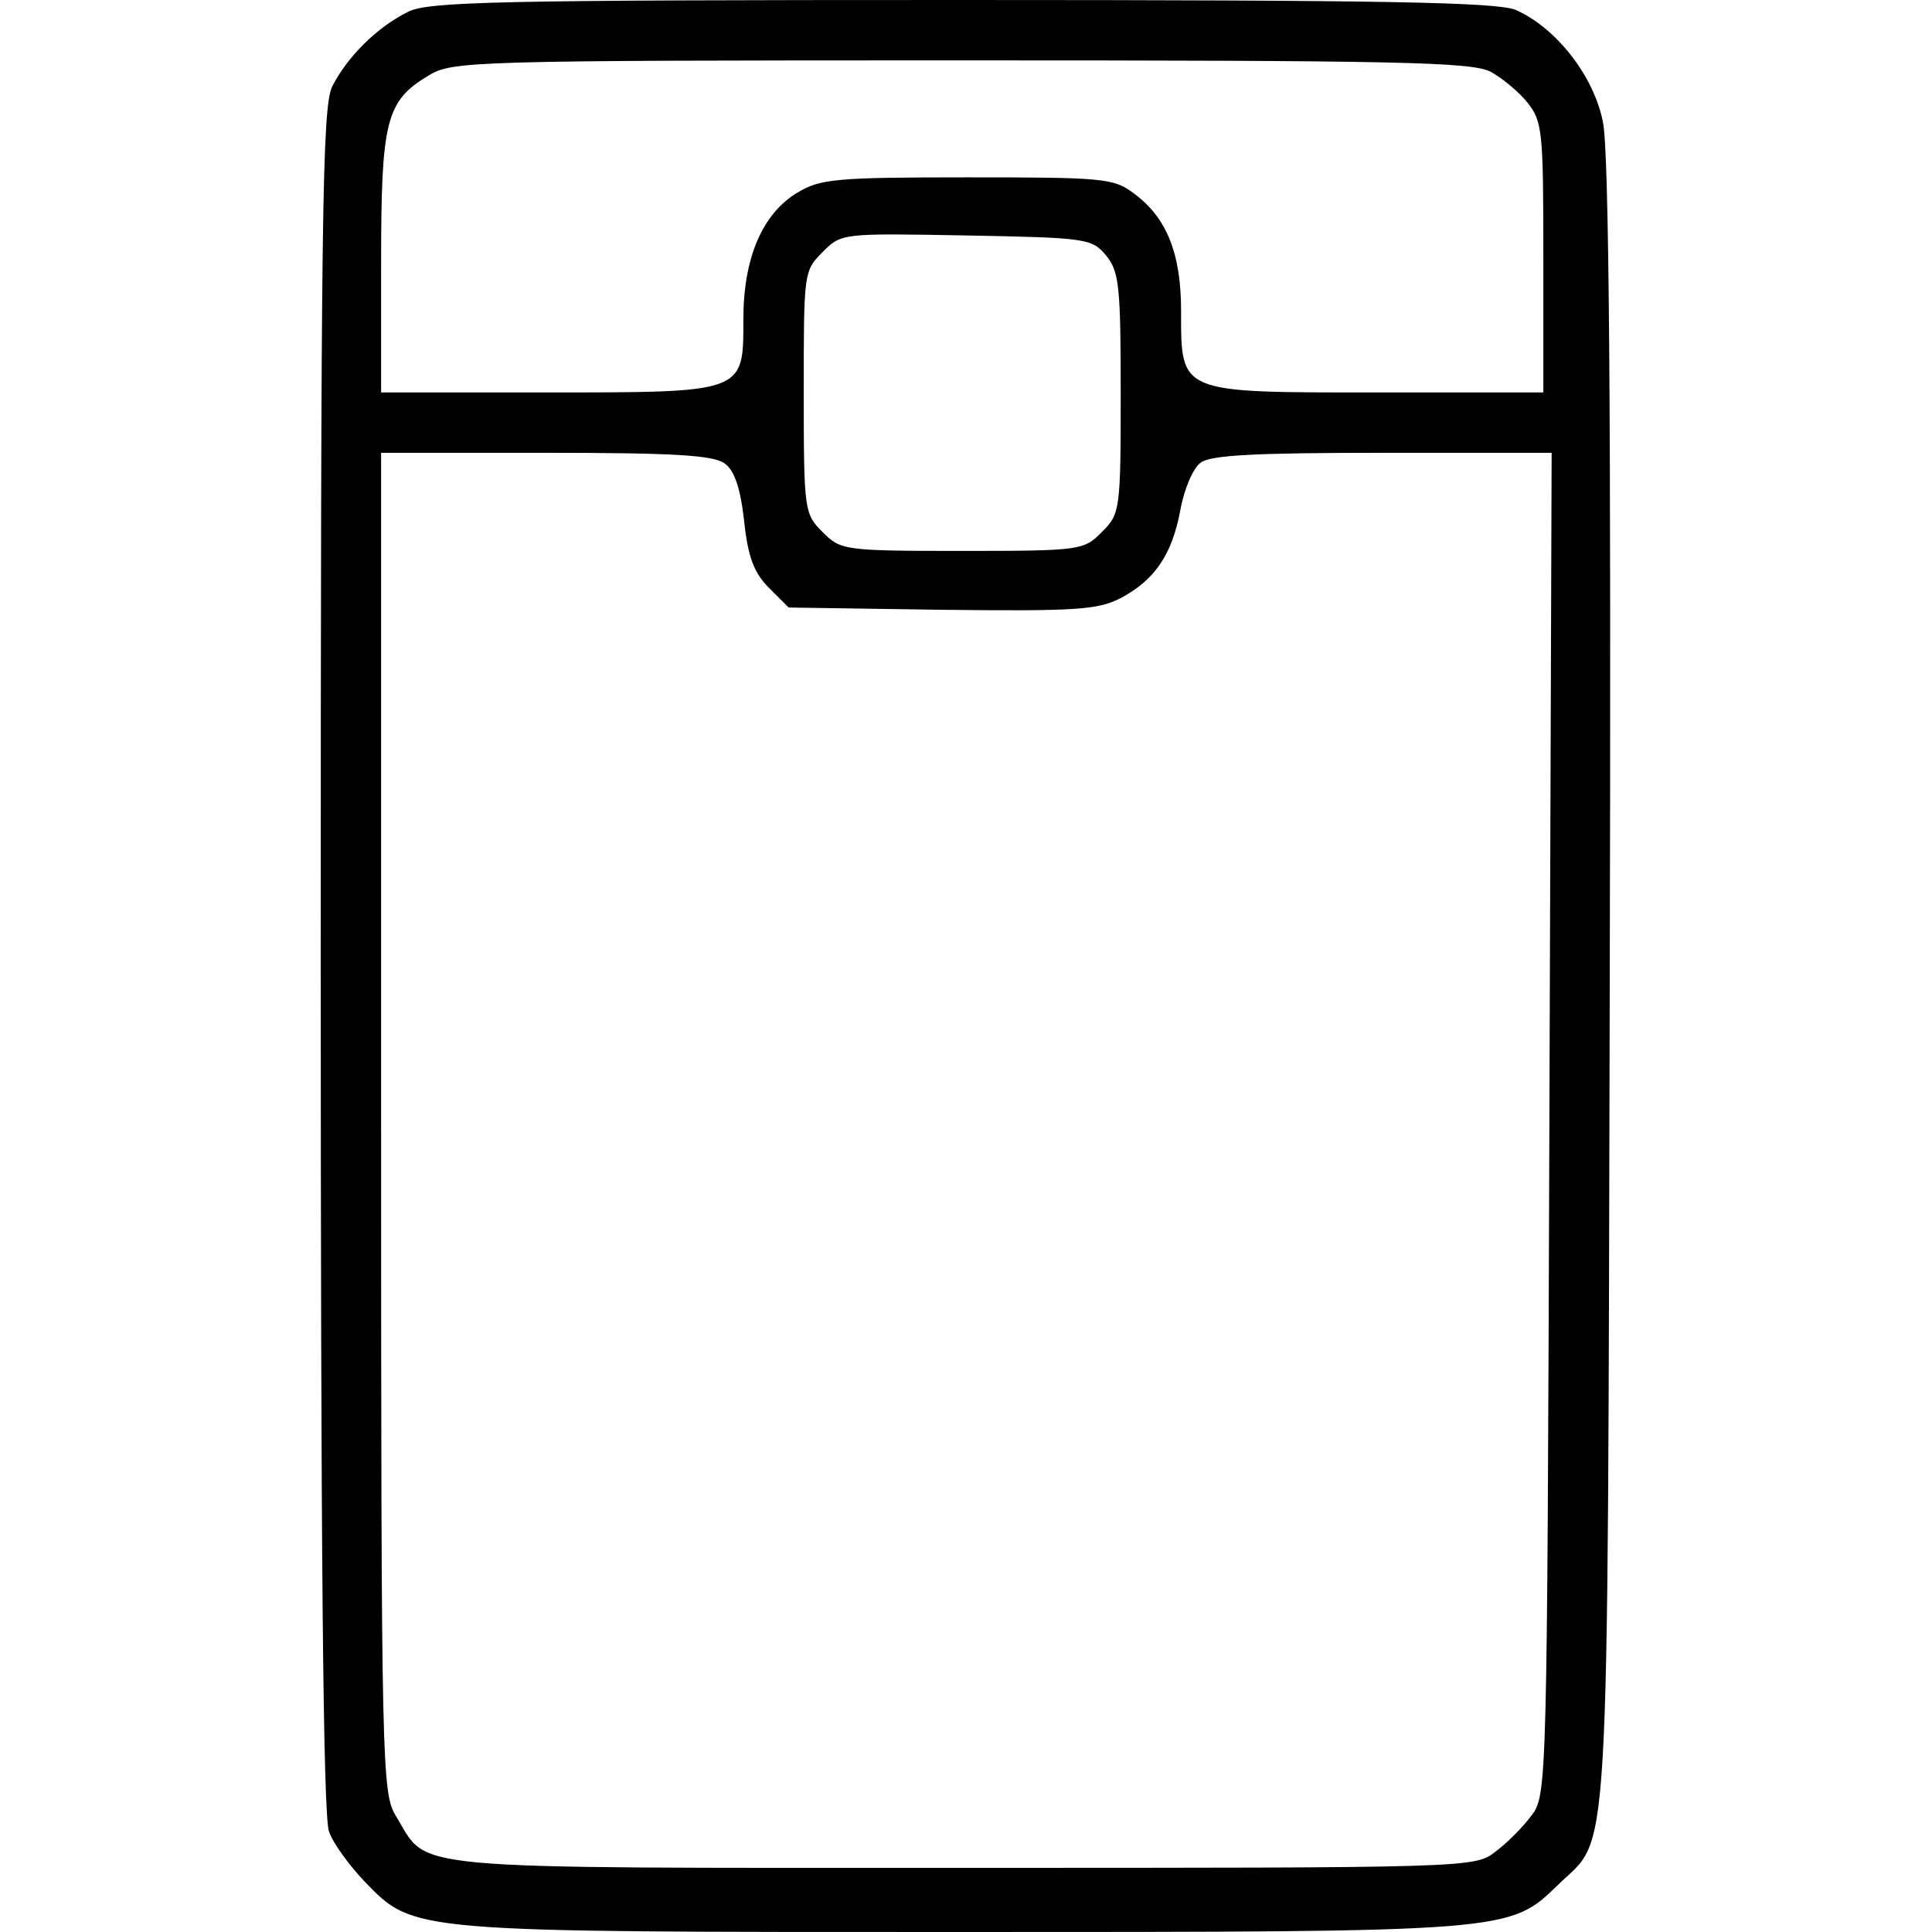 <?xml version="1.0" encoding="UTF-8" standalone="yes"?>
<svg version="1.0" xmlns="http://www.w3.org/2000/svg" width="100mm" height="100mm" viewBox="0 0 171 256" preserveAspectRatio="xMidYMid meet">
  <g transform="translate(0,256) scale(0.1,-0.1)" fill="#000000" stroke="none">
    <path d="M115 2544 c-42 -21 -81 -61 -100 -99 -13 -29 -15 -164 -15 -1158 0
-768 3 -1135 11 -1154 5 -15 27 -45 47 -66 66 -68 57 -67 792 -67 726 0 725 0
789 62 70 69 66 -14 69 1193 2 771 -1 1105 -9 1143 -12 62 -63 126 -116 149
-26 10 -168 13 -735 13 -617 0 -707 -2 -733 -16z m1435 -79 c15 -8 38 -27 49
-41 20 -25 21 -39 21 -205 l0 -179 -220 0 c-264 0 -260 -2 -260 108 0 76 -19
124 -63 156 -26 20 -42 21 -220 21 -174 0 -195 -2 -225 -20 -47 -28 -72 -87
-72 -168 0 -98 3 -97 -262 -97 l-218 0 0 170 c0 190 6 216 63 250 31 19 55 20
705 20 575 0 677 -2 702 -15z m-509 -244 c17 -21 19 -41 19 -183 0 -155 -1
-159 -25 -183 -24 -24 -27 -25 -185 -25 -158 0 -161 1 -185 25 -24 24 -25 27
-25 185 0 159 0 161 25 186 25 25 25 25 191 22 160 -3 166 -4 185 -27z m-506
-275 c13 -9 21 -32 26 -76 5 -48 13 -69 33 -89 l26 -26 203 -3 c178 -2 206 0
236 15 46 24 69 58 80 117 5 28 17 56 27 63 13 10 73 13 241 13 l224 0 -3
-889 c-3 -881 -3 -890 -24 -917 -11 -15 -33 -37 -48 -48 -27 -21 -36 -21 -705
-21 -754 0 -707 -4 -751 68 -19 31 -20 57 -20 920 l0 887 218 0 c168 0 222 -3
237 -14z"/>
  </g>
</svg>
